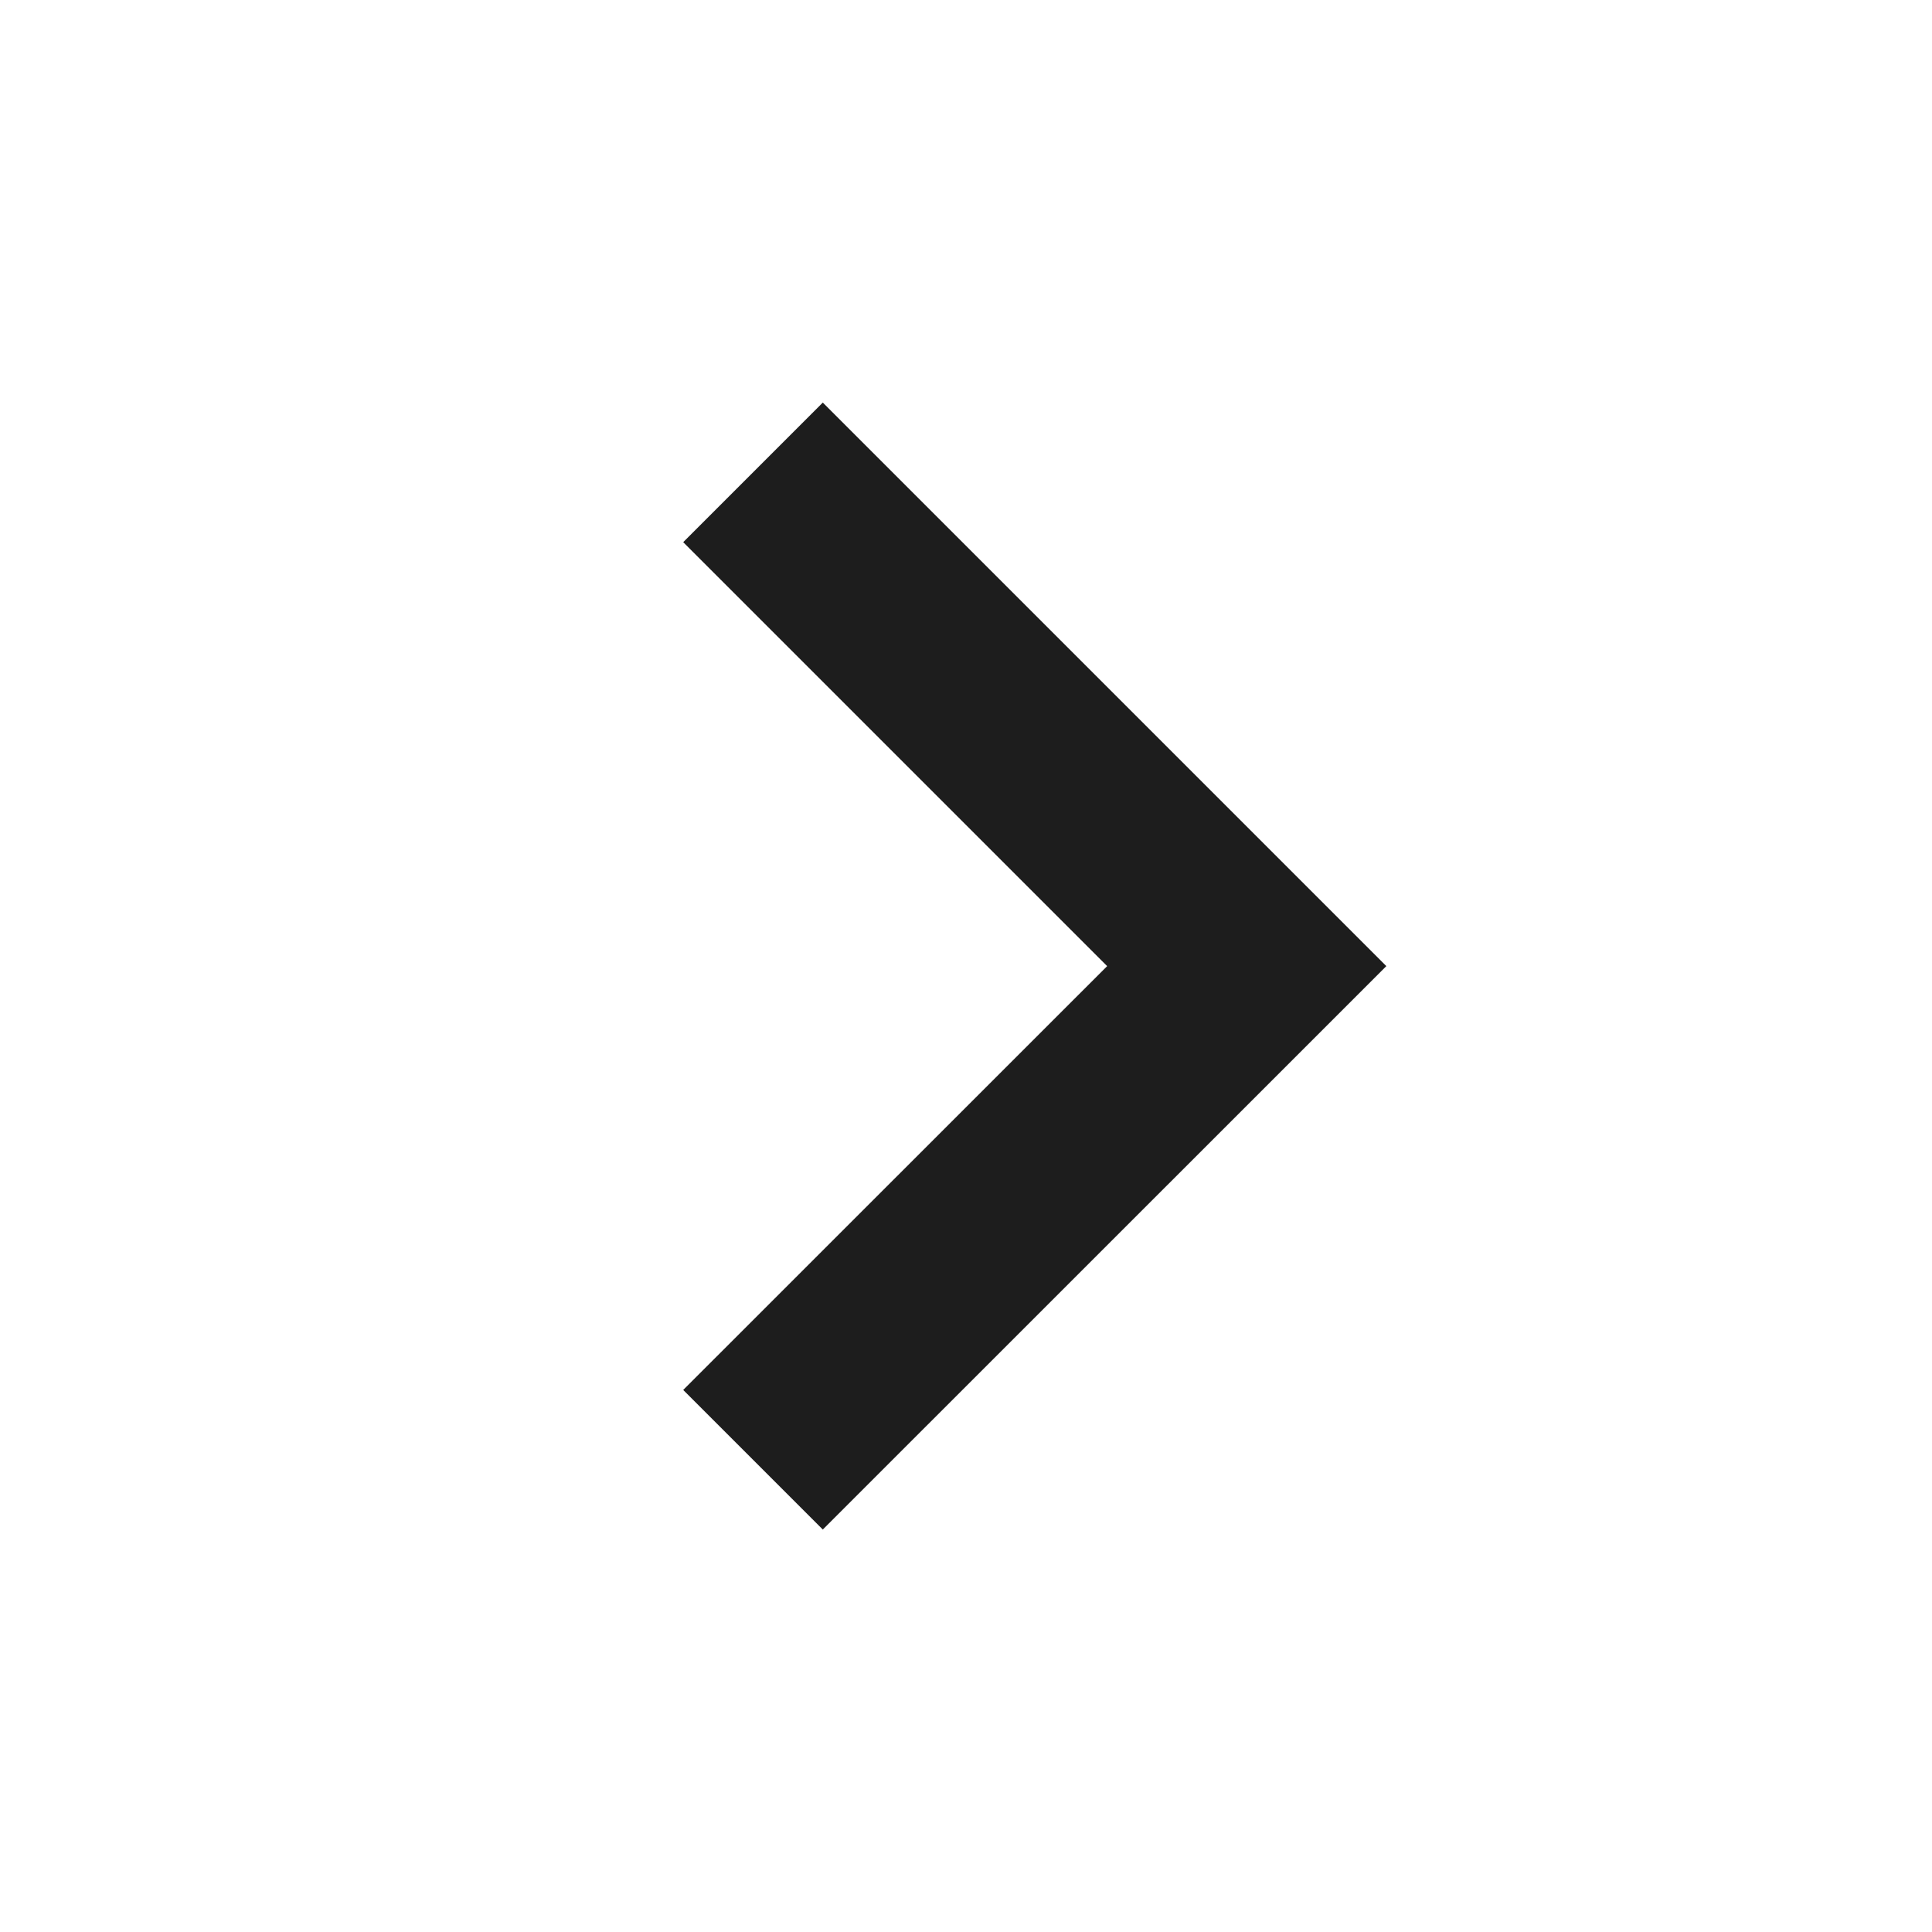 <svg width="16" height="16" viewBox="0 0 16 16" fill="none" xmlns="http://www.w3.org/2000/svg">
<g id="Frame">
<path id="Vector" d="M6.814 12.667L11.481 8.001L6.814 3.334L5.658 4.49L9.169 8.001L5.658 11.511L6.814 12.667Z" fill="#1D1D1D"/>
</g>
</svg>
